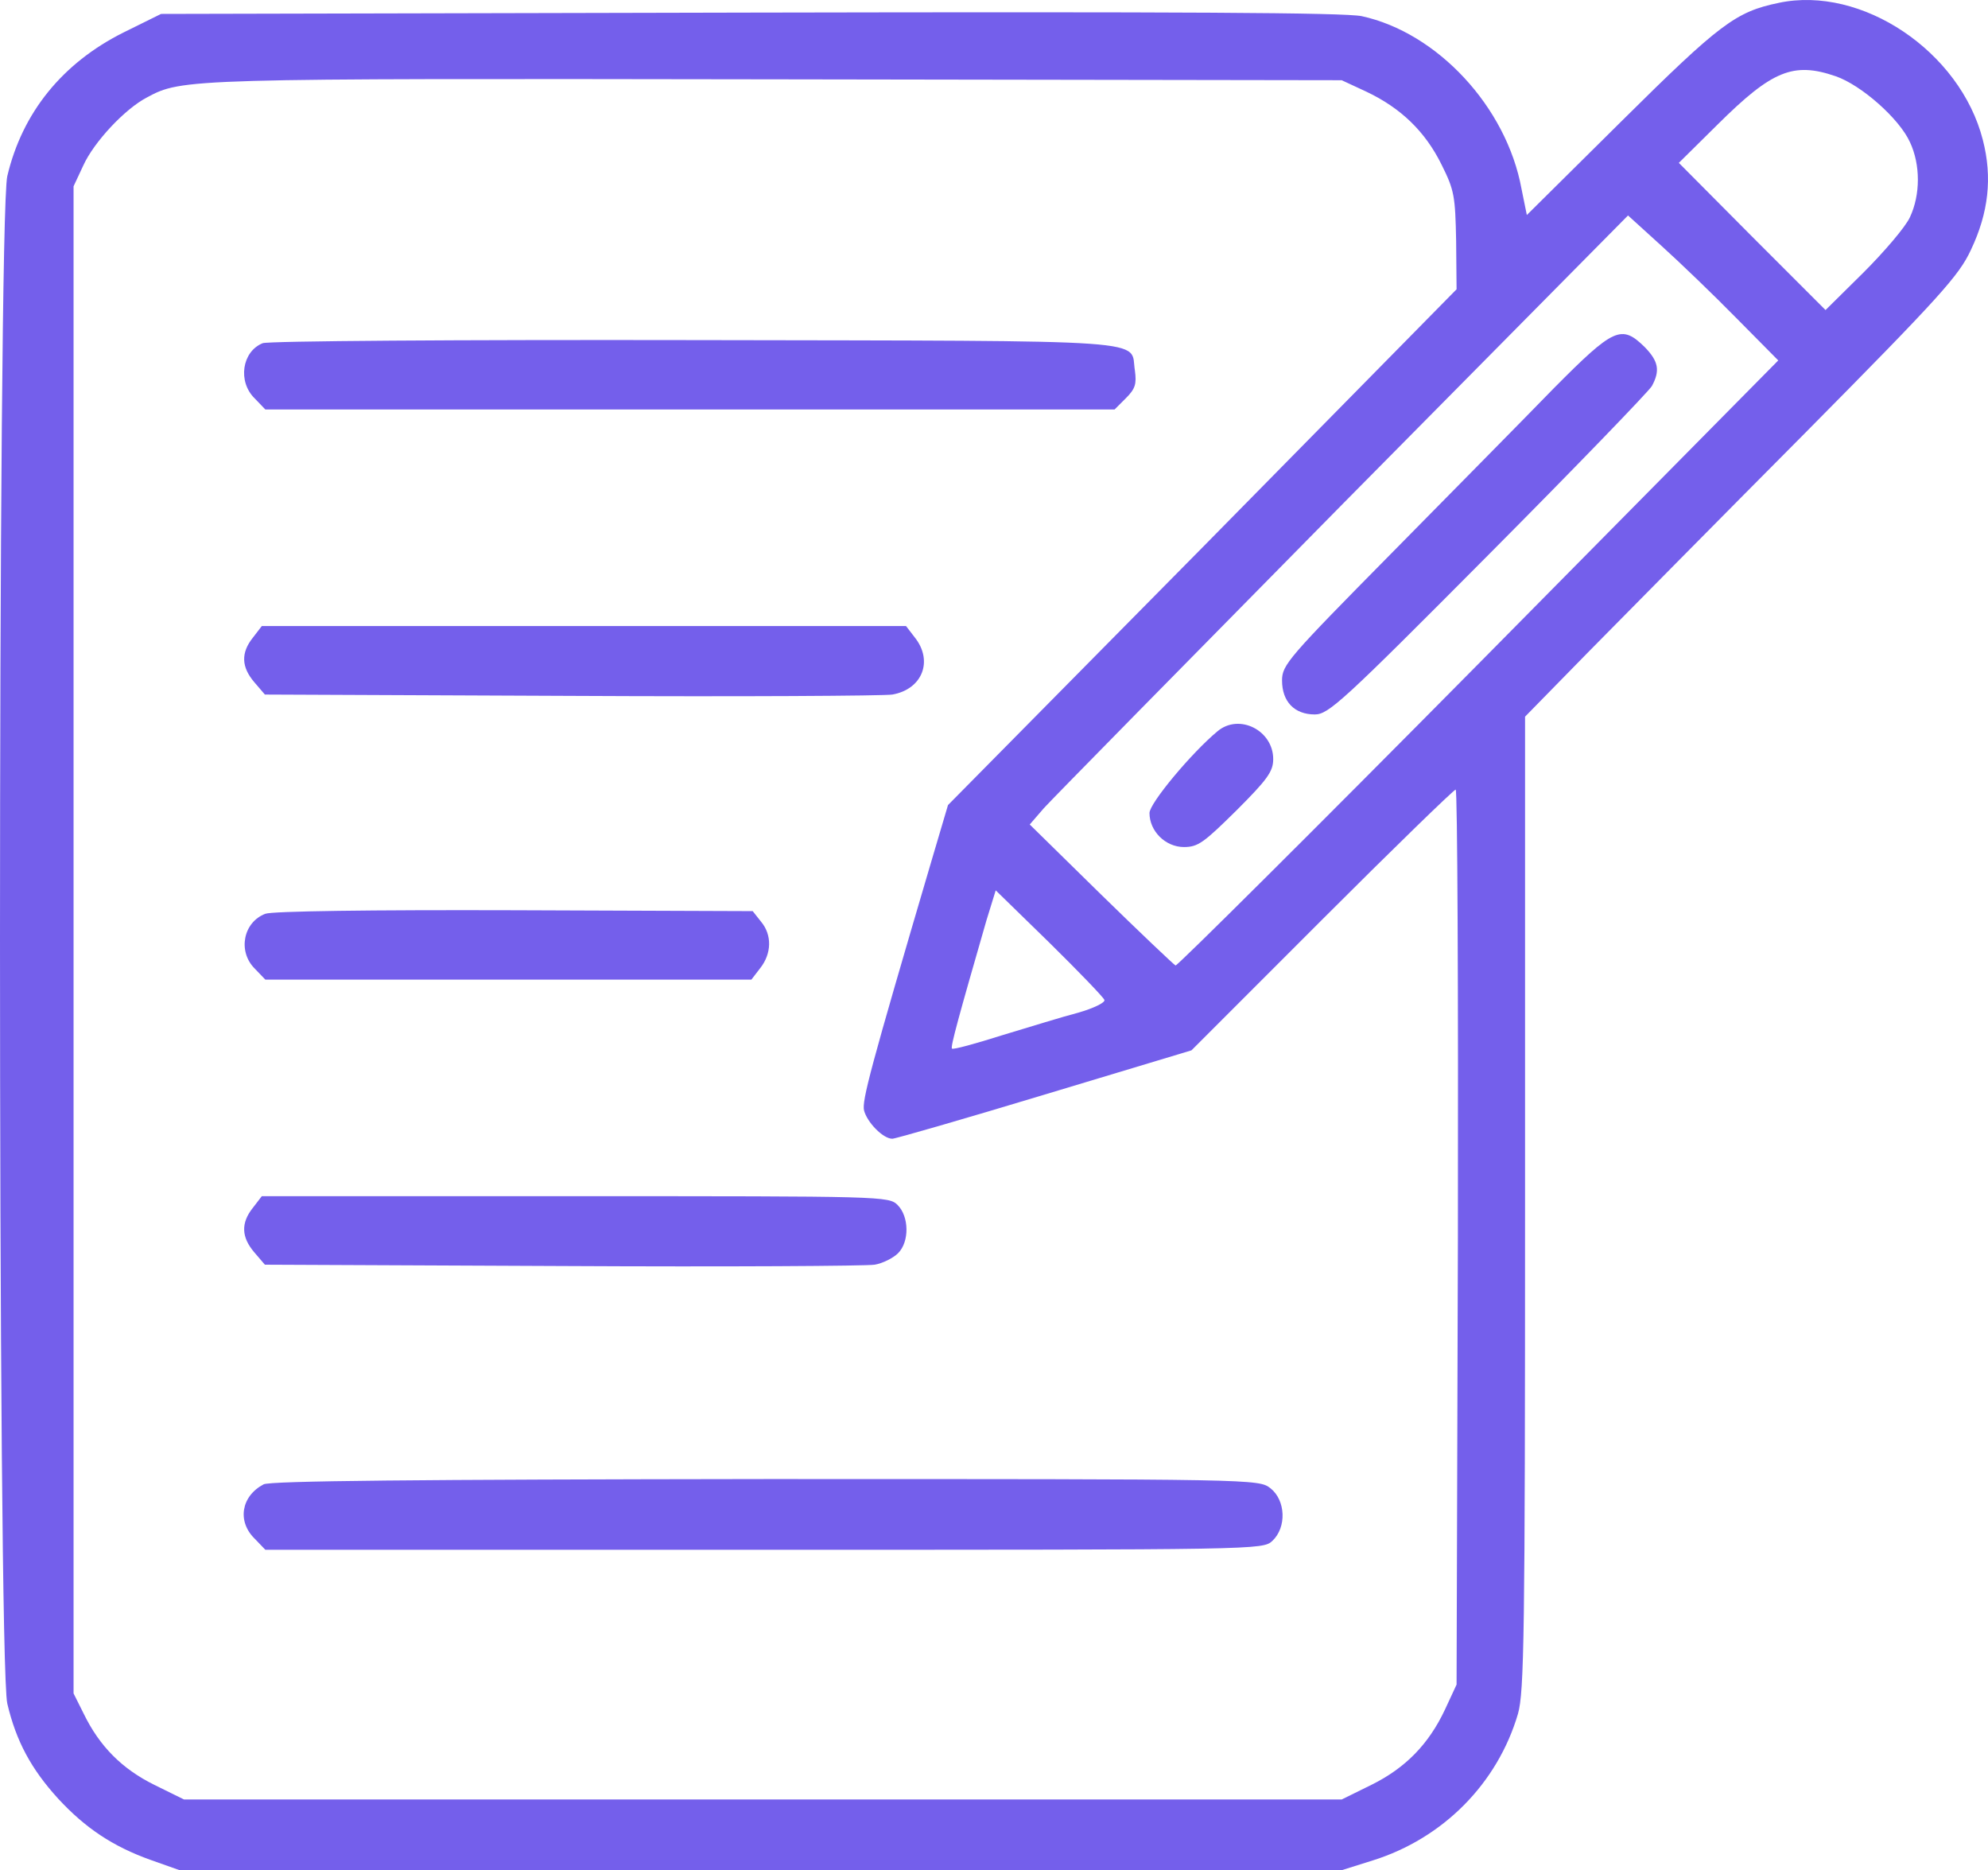 <svg xmlns="http://www.w3.org/2000/svg" version="1.0" preserveAspectRatio="xMidYMid meet" viewBox="-0.15 13.35 449.92 423.15">
<g transform="translate(0,512) scale(0.1,-0.1)" fill="#745feb" stroke="none">
<path d="M4024 4980 c-97 -20 -133 -47 -355 -267 l-215 -213 -12 59 c-34 186 -191 354 -362 391 -41 8 -402 10 -1386 8 l-1331 -3 -85 -42 c-138 -69 -229 -181 -263 -325 -22 -95 -22 -3361 0 -3456 20 -85 54 -148 115 -215 61 -66 123 -108 210 -139 l65 -23 1315 0 1315 0 70 22 c160 50 283 175 329 332 14 49 16 178 16 1155 l0 1101 142 145 c79 80 299 303 490 495 309 312 350 358 377 416 40 84 49 164 27 249 -51 200 -274 350 -462 310z m129 -166 c58 -20 144 -96 168 -149 24 -51 24 -119 0 -170 -10 -22 -58 -78 -105 -125 l-86 -85 -166 166 -166 167 88 87 c123 122 171 142 267 109z m-1062 -35 c78 -37 133 -90 170 -165 29 -58 31 -71 33 -173 l1 -109 -575 -584 -576 -583 -37 -125 c-140 -475 -158 -544 -153 -566 7 -27 43 -64 64 -64 7 0 163 45 345 100 l332 100 295 295 c162 162 299 295 303 295 4 0 6 -456 5 -1012 l-3 -1013 -26 -56 c-37 -79 -90 -133 -167 -171 l-67 -33 -1310 0 -1310 0 -67 33 c-73 36 -124 87 -160 161 l-23 46 0 1705 0 1705 22 47 c24 53 94 128 144 154 80 43 86 43 1424 41 l1280 -2 56 -26z m838 -513 l94 -95 -678 -686 c-373 -377 -682 -684 -686 -683 -4 2 -80 74 -169 161 l-161 158 32 37 c18 20 323 330 677 689 l645 652 76 -69 c42 -38 118 -111 170 -164z m-1431 -1542 c2 -6 -25 -19 -60 -29 -35 -9 -112 -33 -172 -51 -60 -19 -111 -33 -113 -30 -4 3 16 75 78 290 l21 68 121 -118 c67 -66 123 -124 125 -130z"/>
<path d="M593 4210 c-47 -19 -57 -87 -18 -125 l24 -25 961 0 961 0 26 26 c21 21 24 32 20 62 -12 72 68 67 -995 69 -540 1 -967 -2 -979 -7z"/>
<path d="M571 3544 c-28 -35 -26 -67 3 -101 l24 -28 694 -3 c381 -2 708 0 726 3 68 12 93 76 51 129 l-20 26 -729 0 -729 0 -20 -26z"/>
<path d="M599 2919 c-50 -19 -63 -85 -24 -124 l24 -25 550 0 550 0 20 26 c26 33 27 75 2 105 l-19 24 -539 2 c-327 1 -548 -2 -564 -8z"/>
<path d="M571 2254 c-28 -35 -26 -67 3 -101 l24 -28 674 -3 c370 -2 688 0 706 3 18 3 42 15 53 26 26 26 25 83 -1 109 -20 20 -33 20 -729 20 l-710 0 -20 -26z"/>
<path d="M595 1628 c-51 -27 -60 -84 -20 -123 l24 -25 1129 0 c1122 0 1128 0 1150 20 33 31 30 92 -4 119 -27 21 -29 21 -1143 21 -788 -1 -1122 -4 -1136 -12z"/>
<path d="M3515 4108 c-66 -68 -232 -236 -368 -374 -233 -236 -247 -252 -247 -287 0 -48 28 -77 74 -77 31 0 61 27 393 361 197 198 363 370 370 382 19 35 15 56 -16 88 -53 52 -70 44 -206 -93z"/>
<path d="M2754 3332 c-59 -49 -154 -163 -154 -185 0 -41 36 -77 78 -77 32 0 45 10 119 83 70 70 83 88 83 116 0 65 -77 104 -126 63z"/>
</g>
</svg>